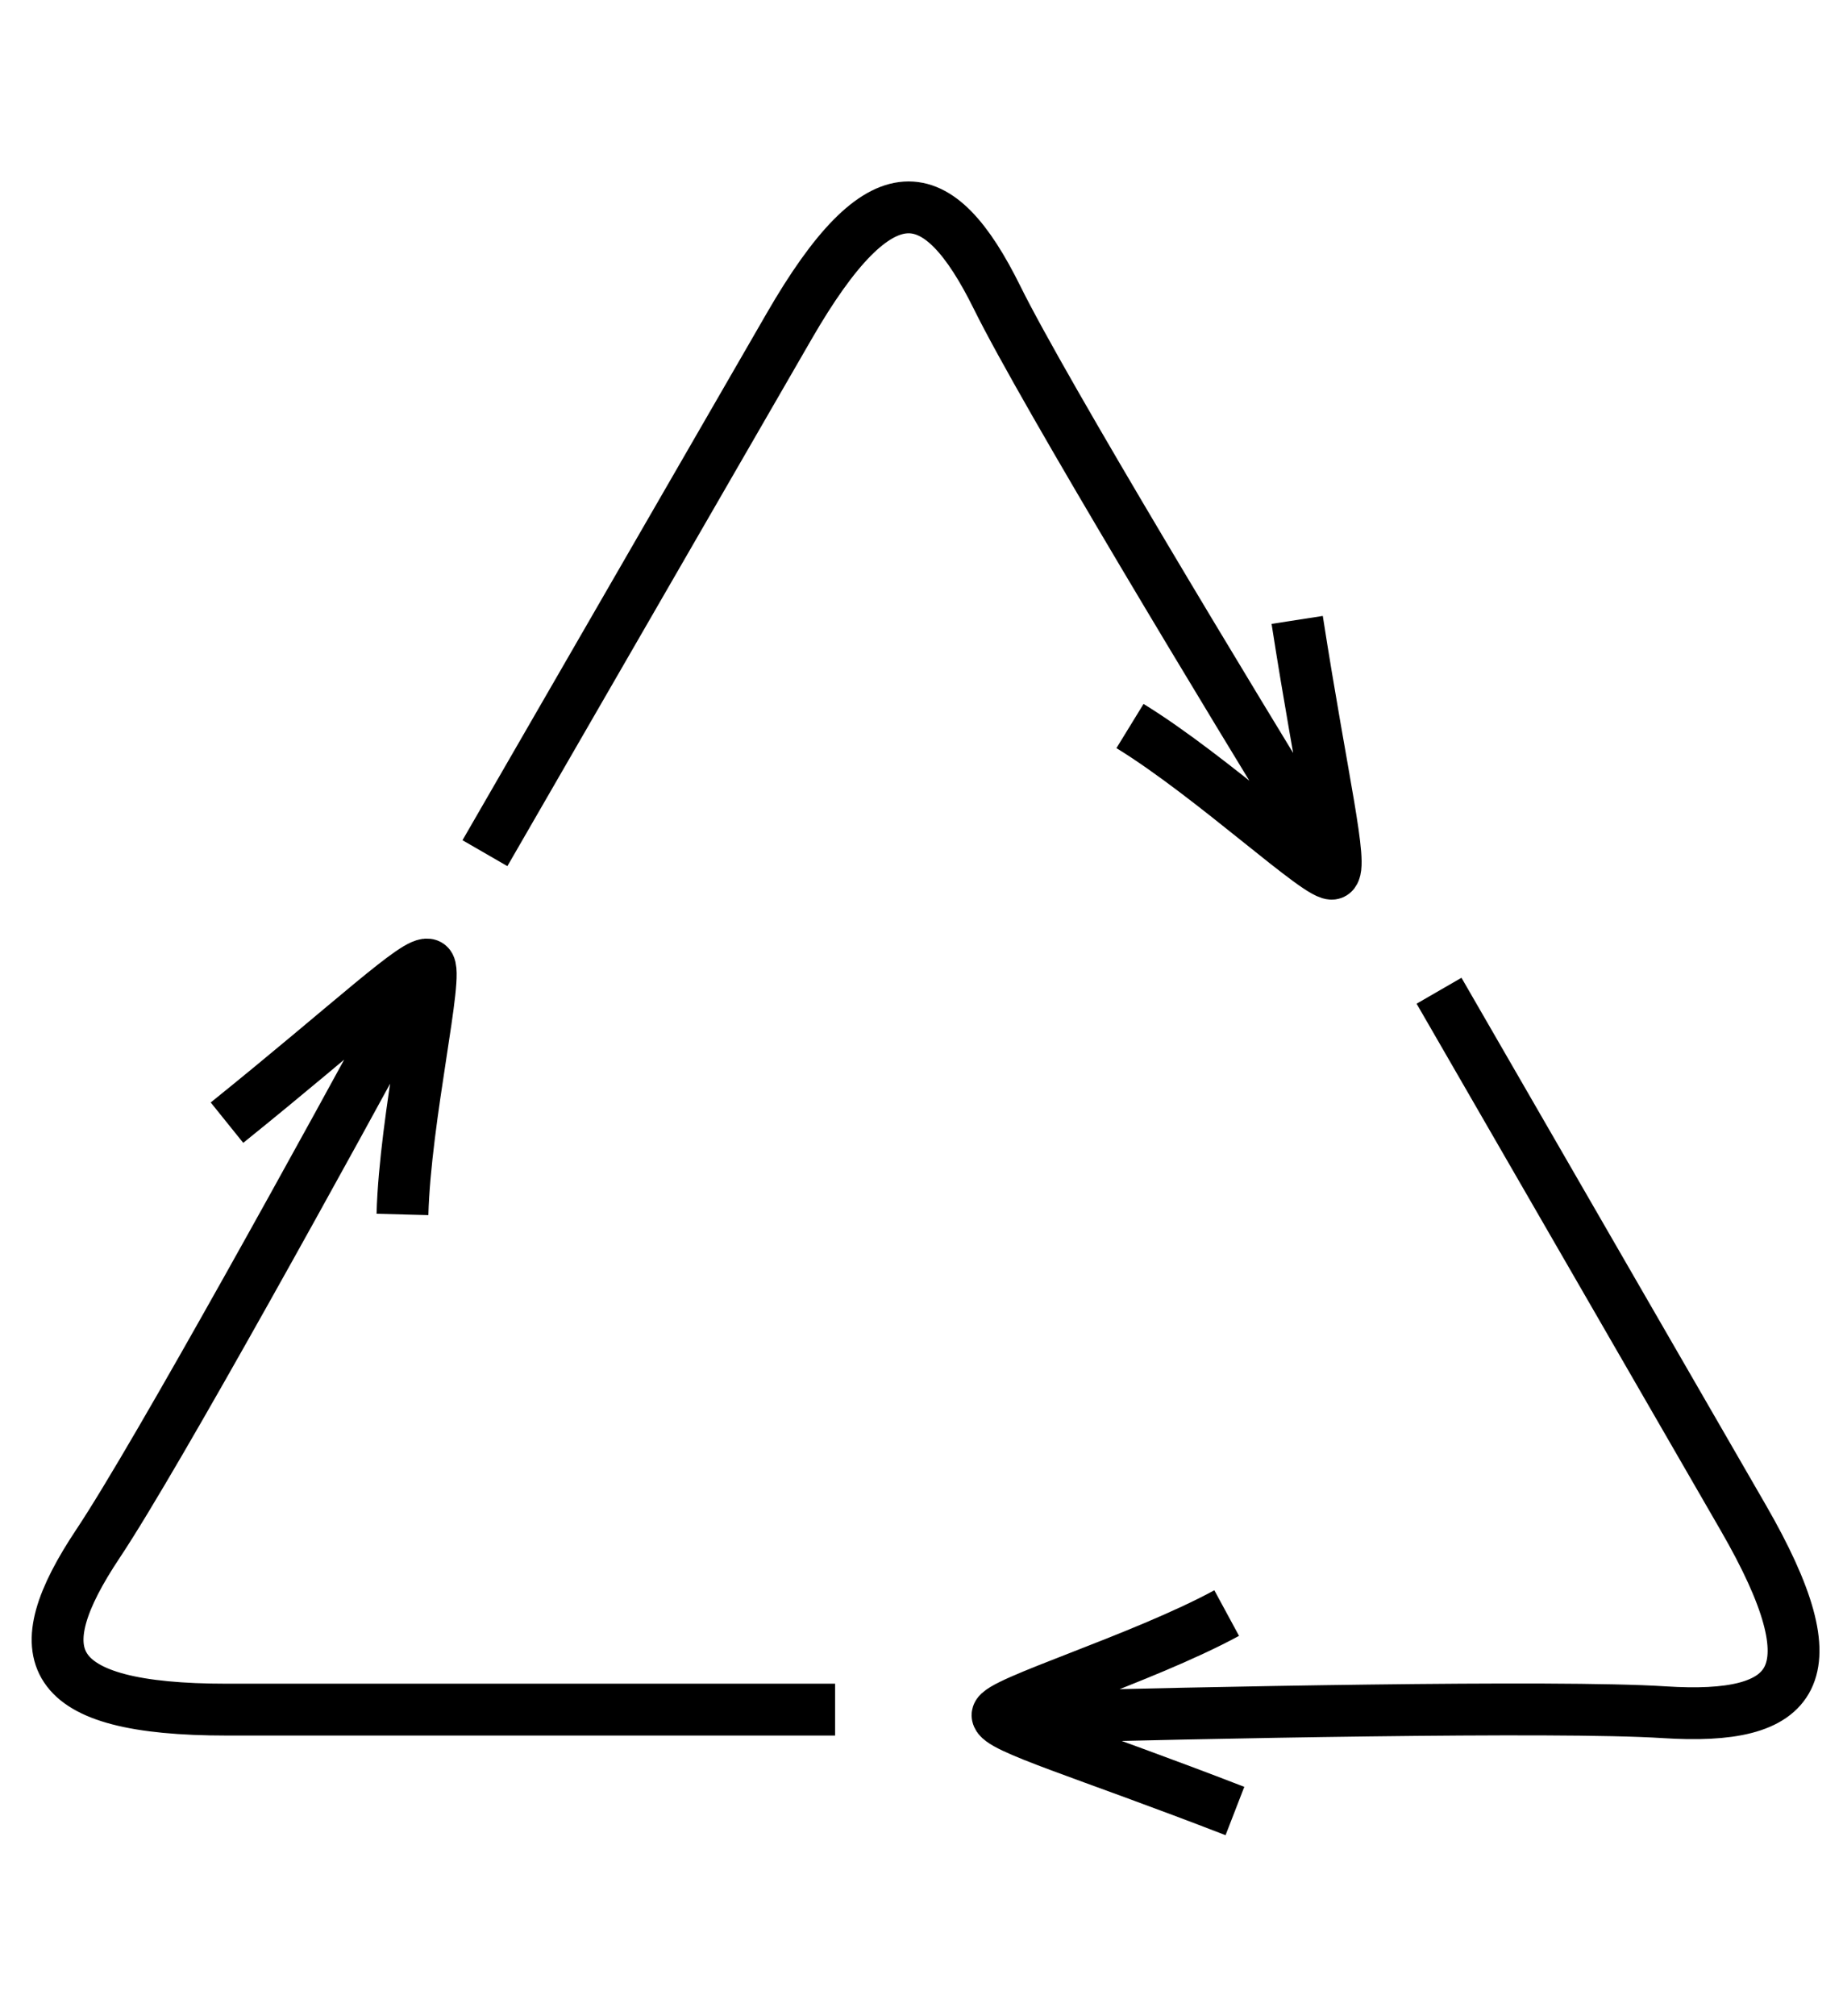 <svg width="32" height="35" viewBox="0 0 32 35" fill="none" xmlns="http://www.w3.org/2000/svg">
<path d="M3.941 19.488C6.117 17.736 7.257 16.643 7.443 16.75C7.629 16.857 7.033 19.392 6.988 21.081M7.14 17.198C5.754 19.758 2.725 25.261 1.701 26.797C0.421 28.717 0.741 29.677 3.941 29.677H14.5M22.523 10.761C22.952 13.522 23.329 15.055 23.143 15.162C22.957 15.27 21.061 13.487 19.62 12.603M22.907 14.677C21.383 12.196 18.131 6.821 17.313 5.166C16.291 3.098 15.299 2.895 13.7 5.666L8.42 14.81M21.442 31.437C18.837 30.428 17.32 29.987 17.32 29.773C17.32 29.558 19.813 28.806 21.299 28.001M17.859 29.811C20.769 29.731 27.05 29.603 28.892 29.722C31.194 29.87 31.866 29.113 30.266 26.342L24.986 17.198" stroke="black" stroke-width="0.9"/>
</svg>
